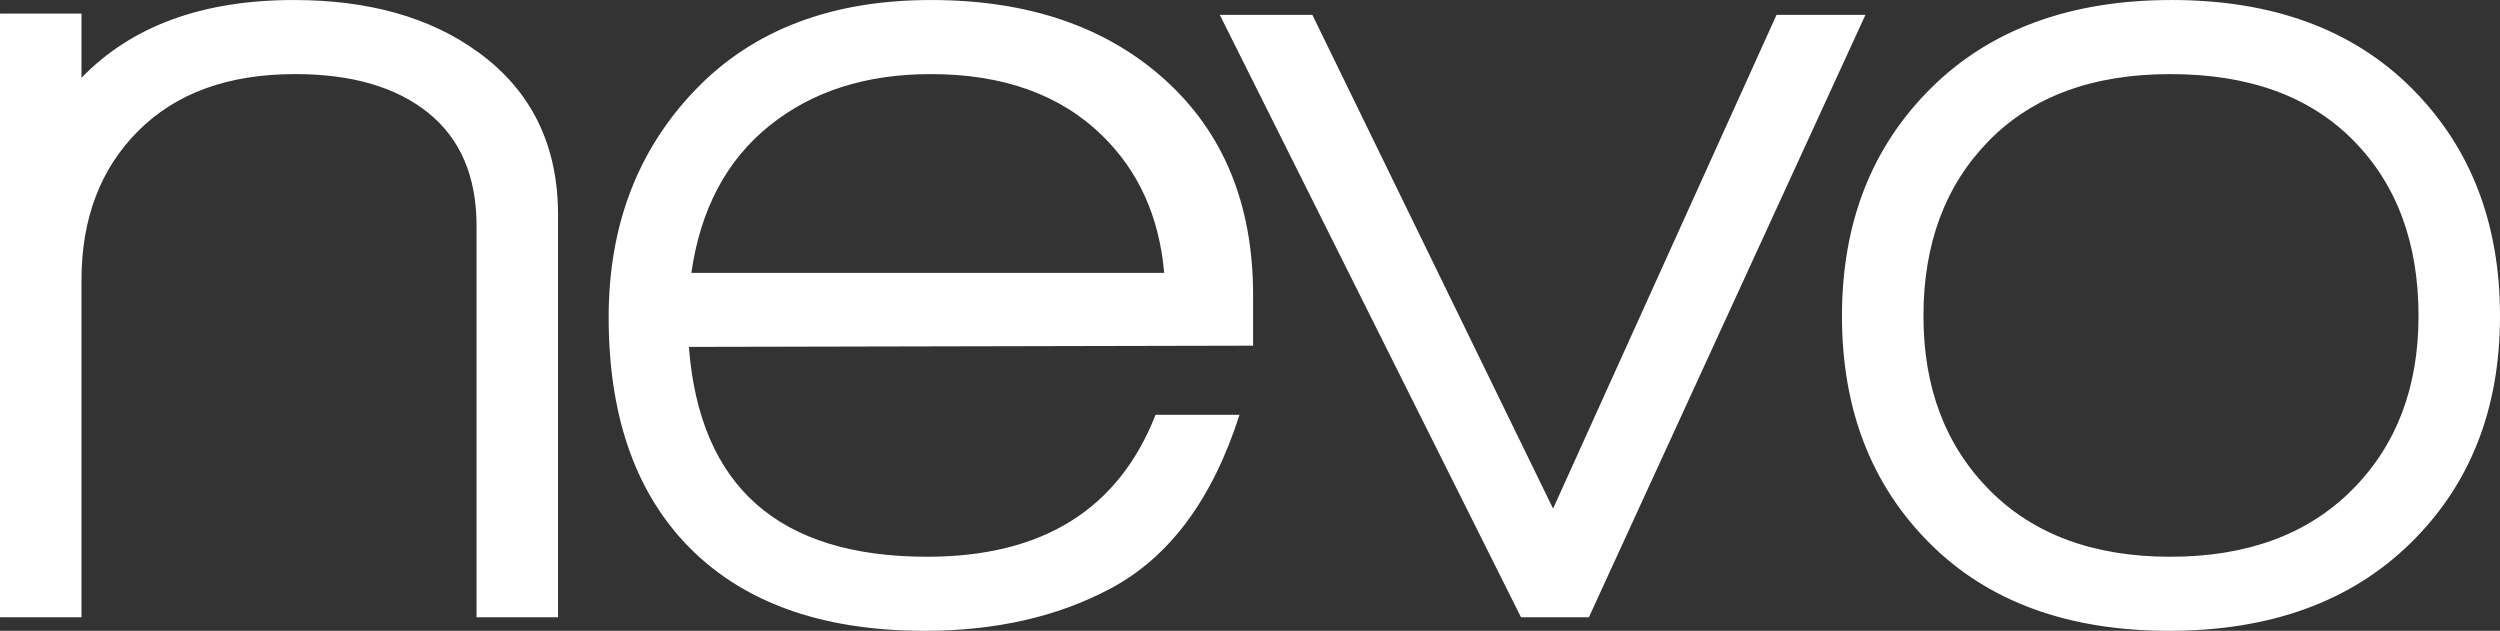 <svg xmlns="http://www.w3.org/2000/svg" width="255.921" height="64.576" viewBox="0 0 1728.031 436.029">
  <rect x="0" y="0" width="1728.031" height="436.029" fill="#333333" stroke="none"/>
  <defs>
    <style>
      .cls-1 {
        fill: #fff;
        fill-rule: evenodd;
      }
    </style>
  </defs>
  <path id="nevo" class="cls-1" d="M561.689,1232.68V954.514q0-72.513-55.468-112.631-49.5-35.837-127.15-35.837-94.723,0-146.777,53.756v-44.37H175.972V1232.68h56.322V999.738q0-64,39.254-103.246t108.376-39.25q58.881,0,92.162,26.878t33.281,78.074V1232.68h56.322Zm480.431-187.72v-34.98q0-93.858-61.012-148.9T819.4,806.046q-103.263,0-162.991,62.289t-59.735,157q0,99.825,52.908,156.14,57.162,60.6,165.551,60.58,73.382,0,128-29.01,61.442-32.415,89.607-120.31H974.707q-38.4,98.13-157.87,98.13-153.6,0-164.7-145.06Zm-61.439-50.342H653.846q9.38-65.7,53.761-101.539,44.361-35.836,111.79-35.837,75.081,0,118.616,42.664,37.54,36.7,42.668,94.712h0Zm484.7-178.333h-61.44l-154.46,341.3-166.4-341.3h-64l208.22,416.4h46.93ZM1904,1024.48q0-96.409-61.01-157.425-61.035-61-165.98-61.009-104.97,0-166.41,61.009t-61.44,157.425q0,96.435,60.59,157,60.585,60.6,165.55,60.58,104.97,0,166.83-60.58t61.87-157h0Zm-56.32,0q0,74.235-46.08,120.31t-125.45,46.08q-79.35,0-125.01-46.08t-45.66-120.31q0-75.071,45.23-121.161t125.44-46.077q81.075,0,126.3,45.65t45.23,121.588h0Z" transform="translate(-175.969 -806.031)"/>
</svg>
